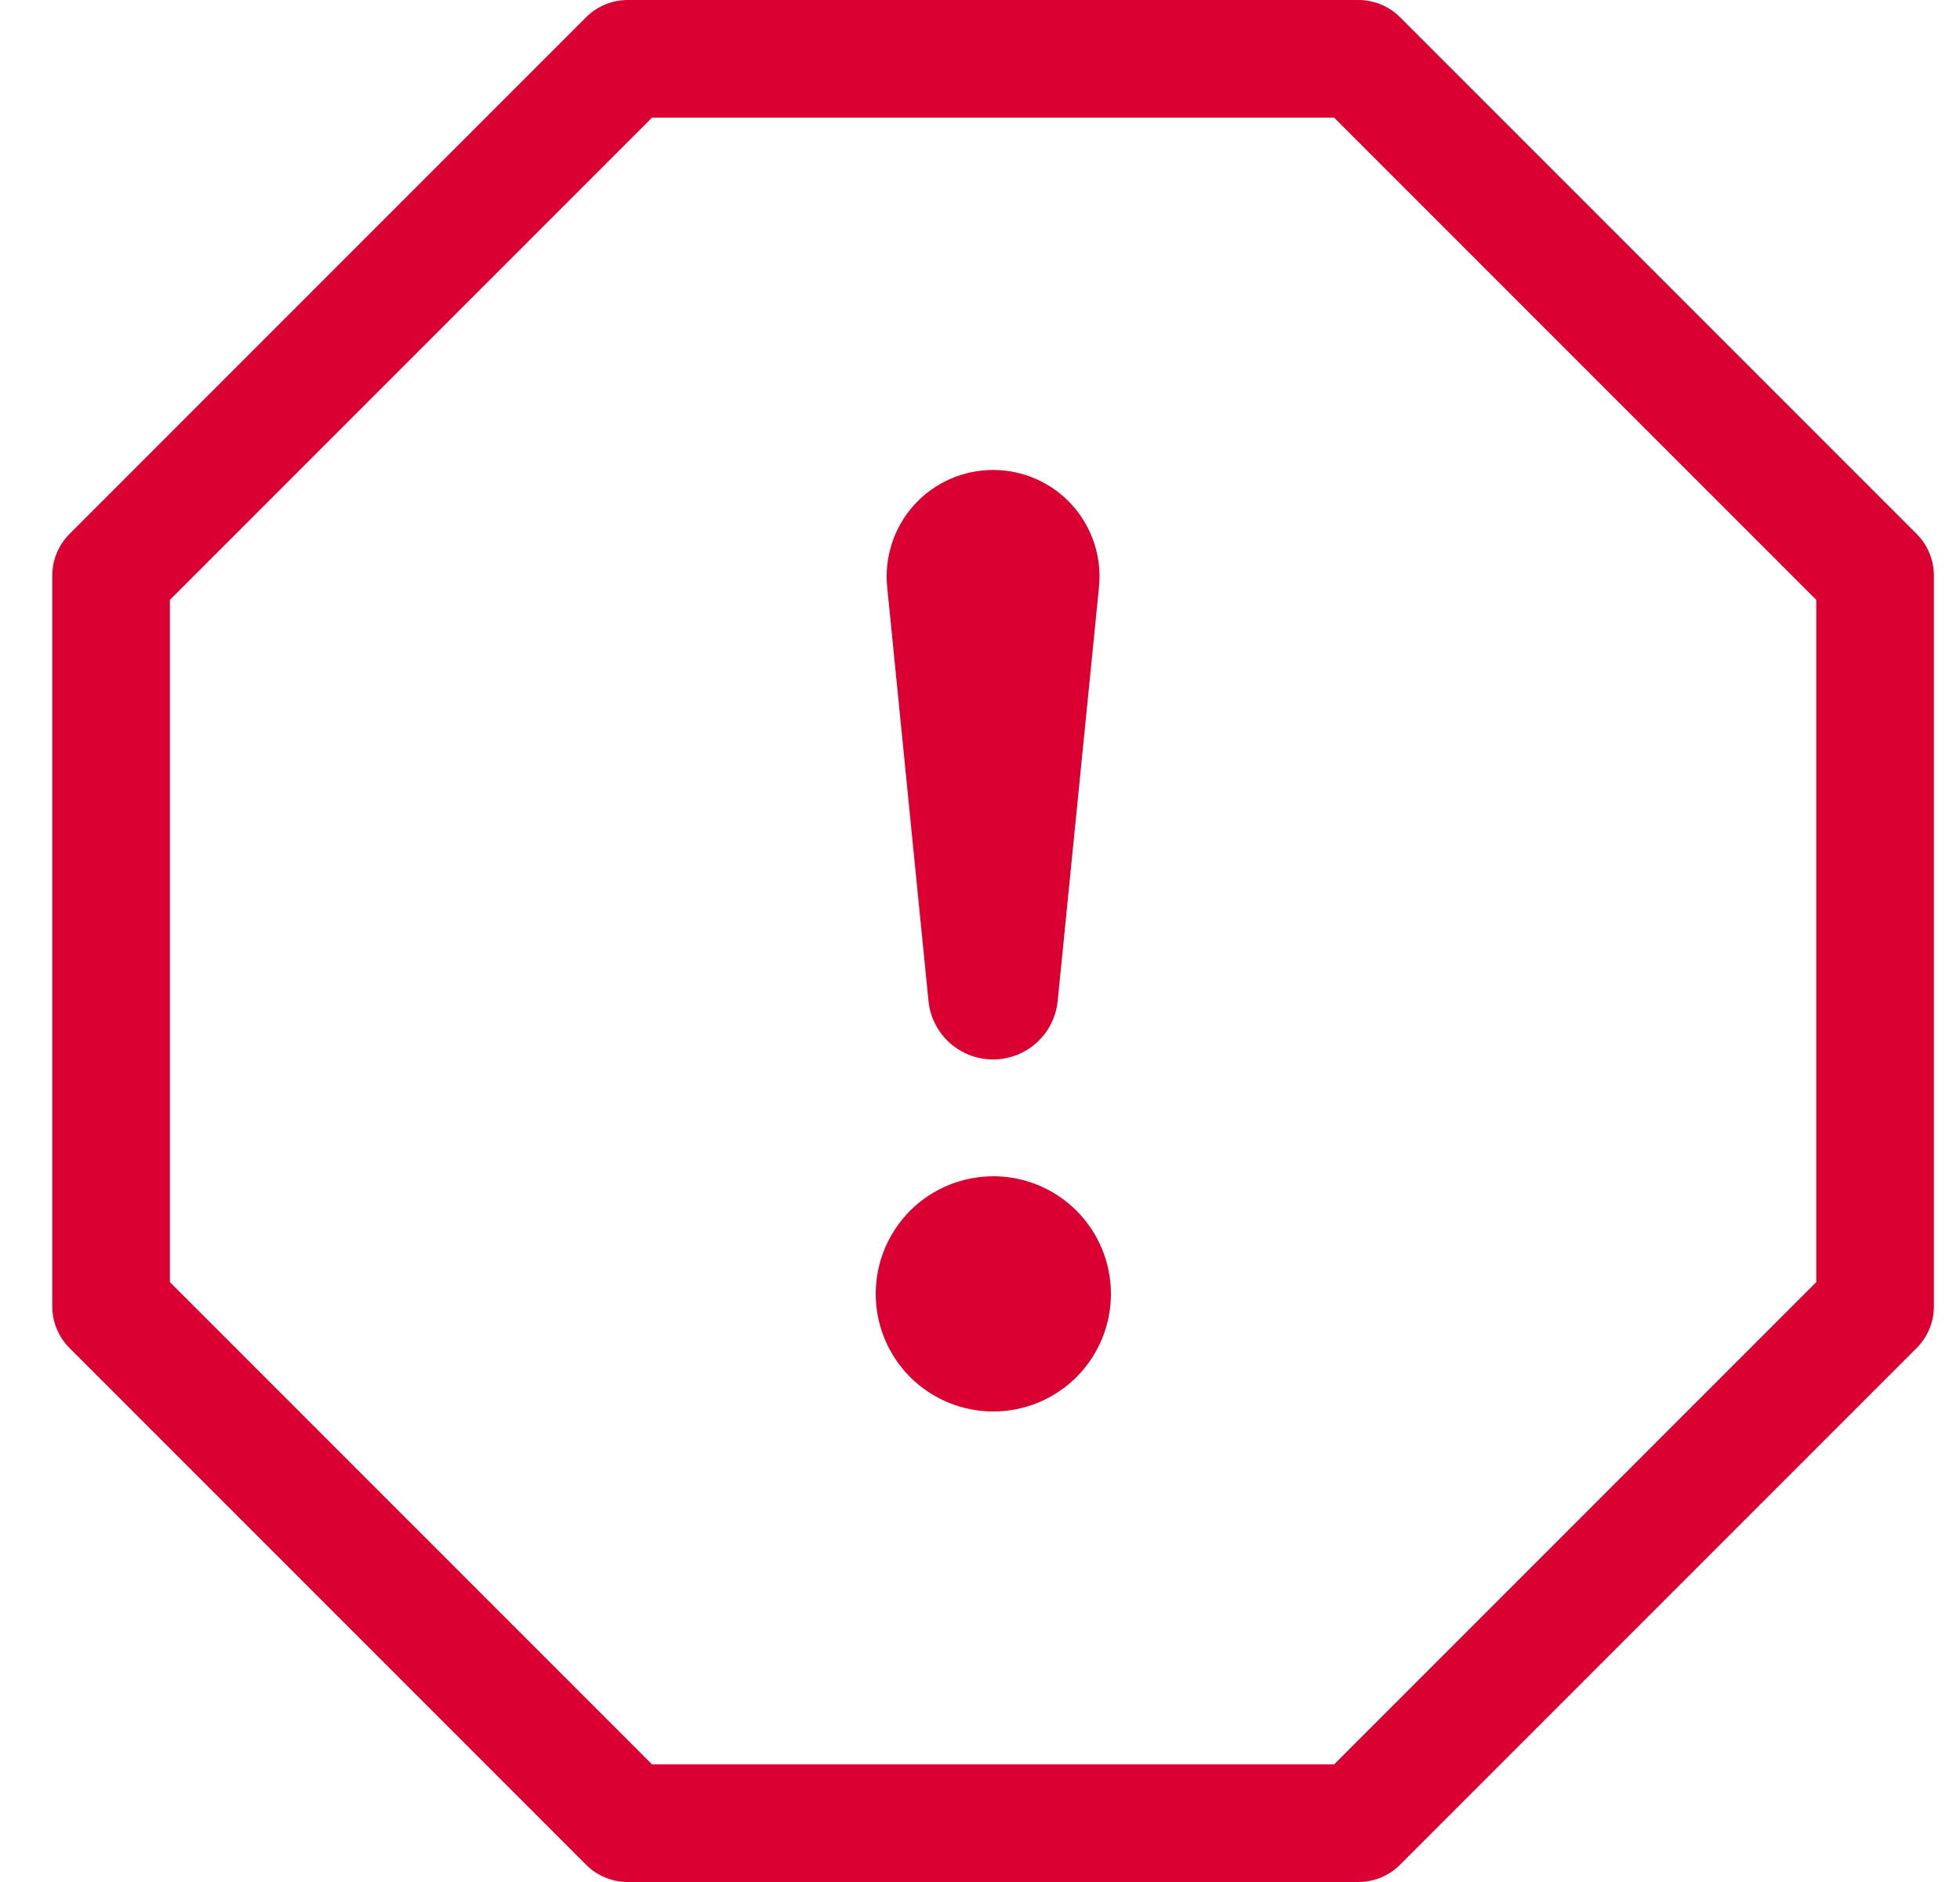 <svg width="25" height="24" viewBox="0 0 25 24" fill="none" xmlns="http://www.w3.org/2000/svg">
<path d="M7.477 0.219C7.618 0.079 7.808 4.21785e-05 8.006 0L17.328 0C17.526 4.21785e-05 17.716 0.079 17.857 0.219L24.448 6.81C24.588 6.951 24.667 7.141 24.667 7.34V16.66C24.667 16.859 24.588 17.049 24.448 17.19L17.857 23.781C17.716 23.921 17.526 24 17.328 24H8.006C7.808 24 7.618 23.921 7.477 23.781L0.886 17.19C0.746 17.049 0.667 16.859 0.667 16.66L0.667 7.34C0.667 7.141 0.746 6.951 0.886 6.81L7.477 0.219ZM8.317 1.5L2.167 7.65V16.35L8.317 22.5H17.017L23.167 16.35V7.65L17.017 1.5H8.317Z" fill="url(#paint0_linear_492_2484)"/>
<path d="M11.17 16.5C11.17 16.303 11.209 16.108 11.284 15.926C11.36 15.744 11.47 15.579 11.609 15.439C11.748 15.3 11.914 15.19 12.096 15.114C12.278 15.039 12.473 15 12.67 15C12.867 15 13.062 15.039 13.244 15.114C13.426 15.19 13.591 15.3 13.731 15.439C13.87 15.579 13.98 15.744 14.056 15.926C14.131 16.108 14.17 16.303 14.17 16.5C14.17 16.898 14.012 17.279 13.731 17.561C13.449 17.842 13.068 18 12.67 18C12.272 18 11.891 17.842 11.609 17.561C11.328 17.279 11.17 16.898 11.17 16.5ZM11.317 7.493C11.297 7.303 11.317 7.112 11.376 6.931C11.434 6.75 11.531 6.583 11.658 6.442C11.785 6.3 11.941 6.187 12.115 6.11C12.289 6.033 12.477 5.993 12.667 5.993C12.857 5.993 13.045 6.033 13.219 6.11C13.393 6.187 13.549 6.3 13.676 6.442C13.803 6.583 13.899 6.75 13.958 6.931C14.017 7.112 14.037 7.303 14.017 7.493L13.492 12.753C13.474 12.96 13.38 13.152 13.227 13.293C13.074 13.433 12.874 13.511 12.667 13.511C12.46 13.511 12.26 13.433 12.107 13.293C11.954 13.152 11.86 12.96 11.842 12.753L11.317 7.493Z" fill="#DB0032"/>
<defs>
<linearGradient id="paint0_linear_492_2484" x1="12.667" y1="0" x2="12.667" y2="24" gradientUnits="userSpaceOnUse">
<stop stop-color="#DB0032"/>
<stop offset="1" stop-color="#DB0032"/>
</linearGradient>
<linearGradient id="paint1_linear_492_2484" x1="12.67" y1="5.993" x2="12.67" y2="18" gradientUnits="userSpaceOnUse">
<stop stop-color="#3D9AFF"/>
<stop offset="1" stop-color="#DB0032"/>
</linearGradient>
</defs>
</svg>
